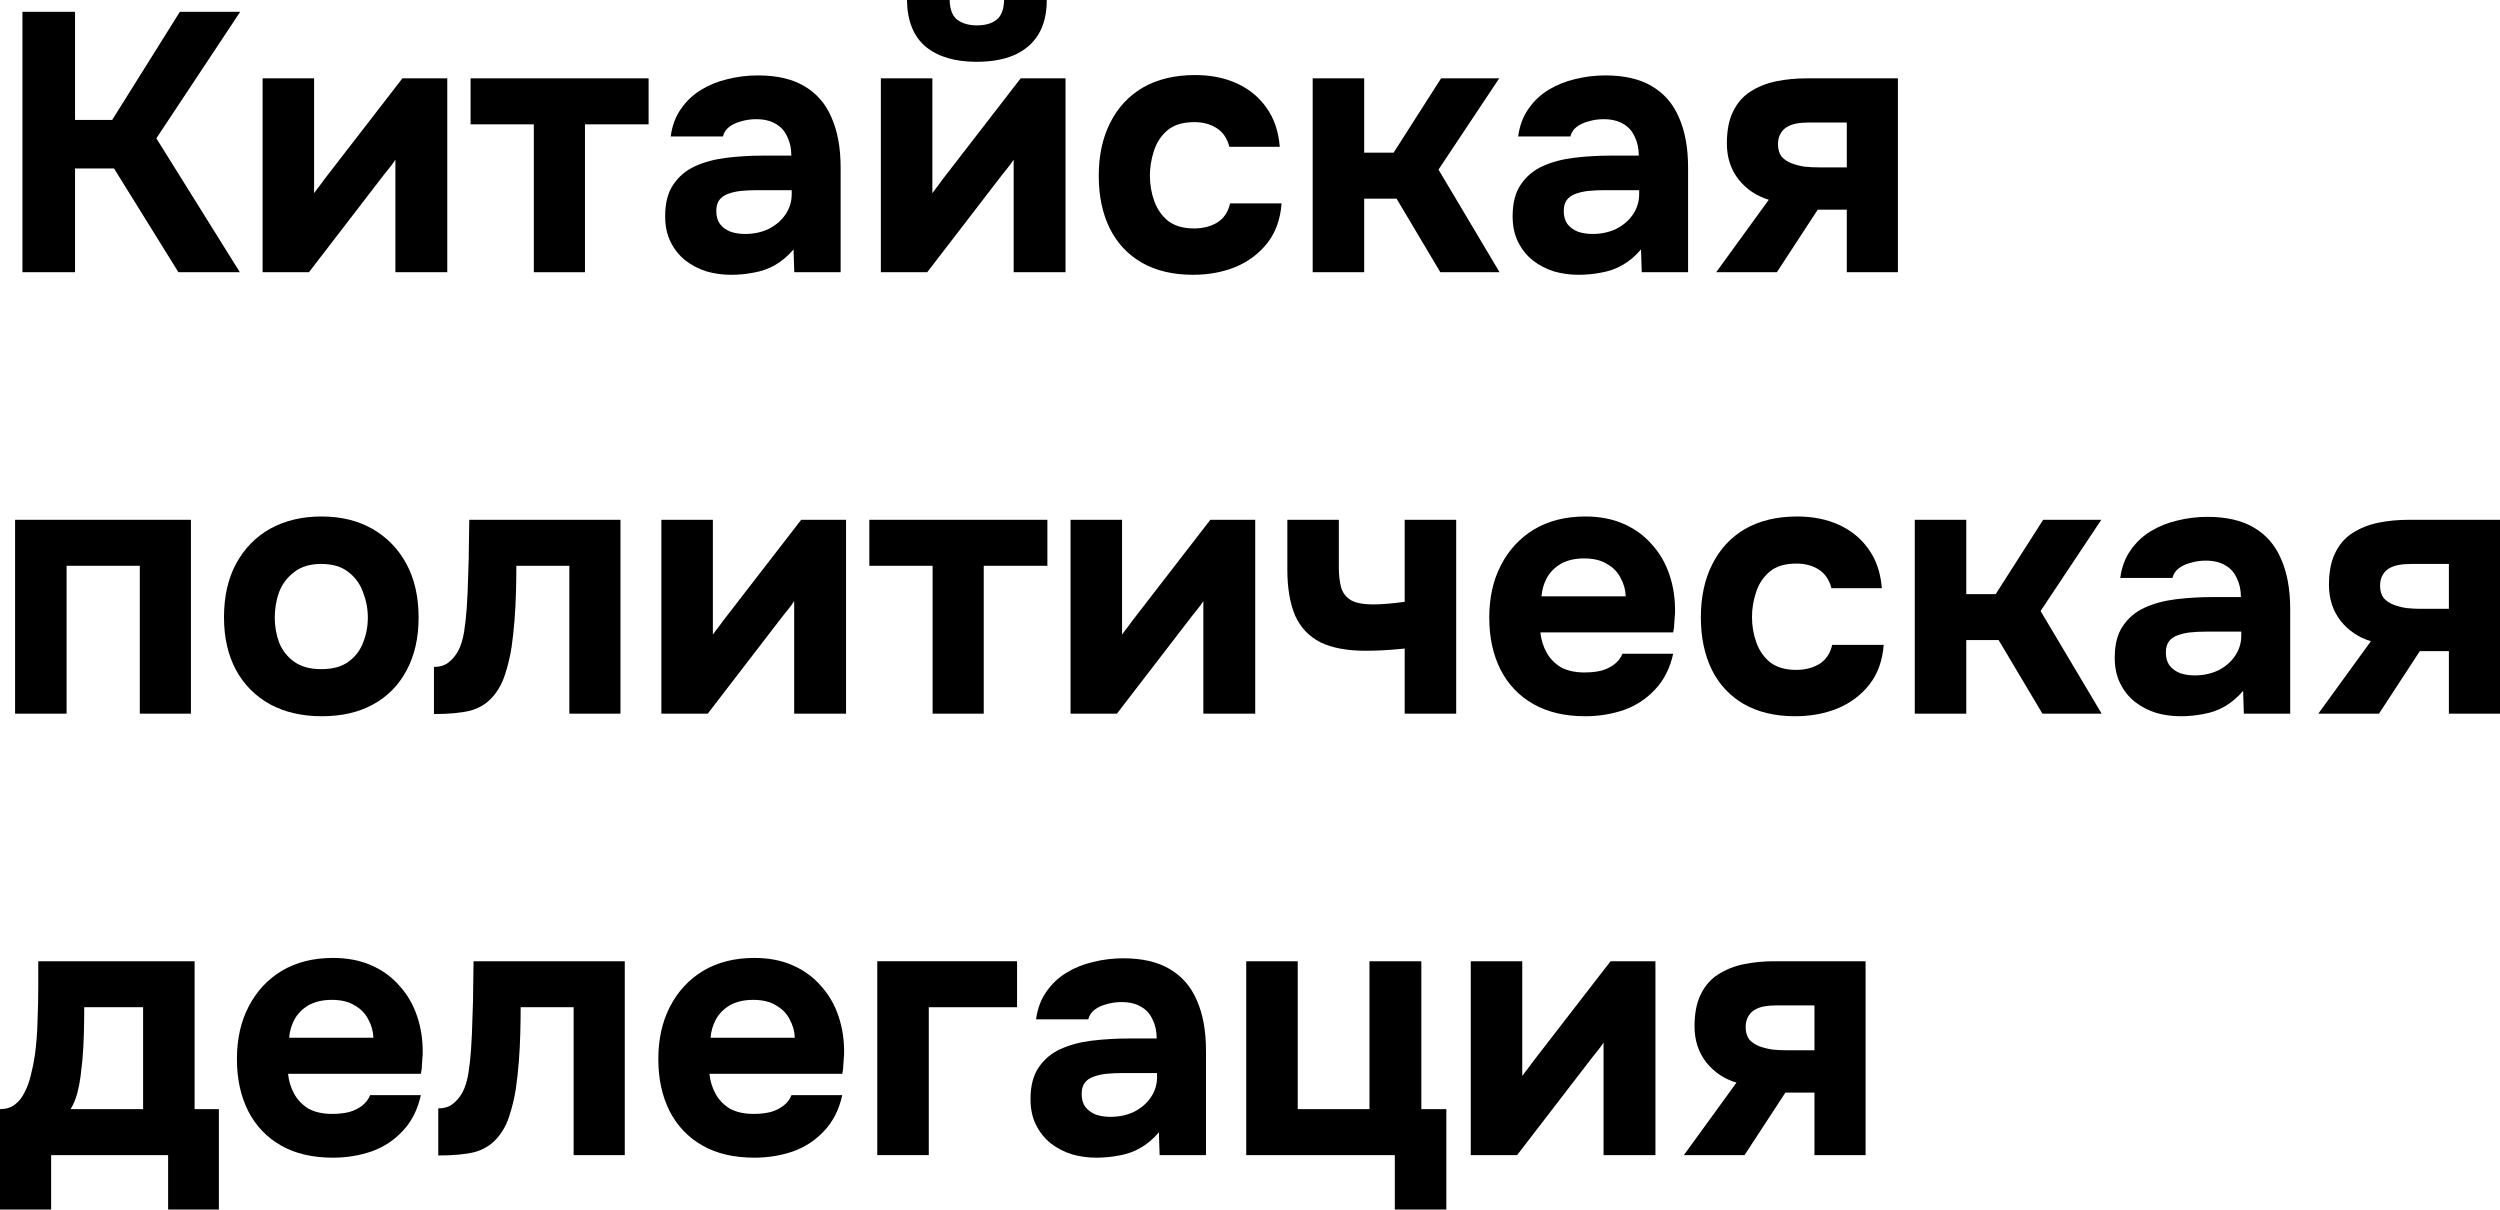 <?xml version="1.0" encoding="UTF-8"?> <svg xmlns="http://www.w3.org/2000/svg" viewBox="0 0 135.918 65.76" fill="none"><path d="M1.22 14.8V0.64H4.08V6.52H6.1L9.78 0.64H13.06L8.5 7.52L13.04 14.8H9.7L6.2 9.16H4.08V14.8H1.22Z" fill="black"></path><path d="M14.277 14.8V4.26H17.077V10.5C17.17 10.367 17.27 10.233 17.377 10.1C17.484 9.953 17.577 9.827 17.657 9.72L21.877 4.26H24.317V14.8H21.497V8.68C21.404 8.827 21.297 8.973 21.177 9.12C21.07 9.253 20.964 9.387 20.857 9.52L16.797 14.8H14.277Z" fill="black"></path><path d="M29.023 14.8V6.76H25.583V4.26H35.263V6.76H31.803V14.8H29.023Z" fill="black"></path><path d="M39.743 14.94C39.29 14.94 38.85 14.88 38.423 14.76C37.997 14.627 37.61 14.427 37.263 14.16C36.93 13.893 36.663 13.56 36.463 13.16C36.263 12.76 36.163 12.293 36.163 11.76C36.163 11.04 36.31 10.467 36.603 10.04C36.896 9.6 37.29 9.267 37.783 9.04C38.276 8.813 38.843 8.66 39.483 8.58C40.137 8.5 40.81 8.46 41.503 8.46H43.023C43.023 8.073 42.95 7.733 42.803 7.44C42.67 7.133 42.463 6.9 42.183 6.74C41.903 6.567 41.543 6.48 41.103 6.48C40.823 6.48 40.55 6.52 40.283 6.6C40.03 6.667 39.816 6.767 39.643 6.9C39.47 7.033 39.356 7.207 39.303 7.42H36.463C36.543 6.833 36.73 6.333 37.023 5.92C37.316 5.493 37.683 5.147 38.123 4.88C38.563 4.613 39.043 4.42 39.563 4.3C40.097 4.167 40.643 4.1 41.203 4.1C42.23 4.1 43.07 4.293 43.723 4.68C44.39 5.067 44.883 5.633 45.203 6.38C45.537 7.127 45.703 8.04 45.703 9.12V14.8H43.183L43.143 13.56C42.836 13.92 42.496 14.207 42.123 14.42C41.763 14.62 41.383 14.753 40.983 14.82C40.583 14.9 40.17 14.94 39.743 14.94ZM40.503 12.72C40.983 12.72 41.417 12.627 41.803 12.44C42.19 12.24 42.49 11.98 42.703 11.66C42.93 11.327 43.043 10.96 43.043 10.56V10.34H41.123C40.83 10.34 40.55 10.353 40.283 10.38C40.03 10.407 39.796 10.46 39.583 10.54C39.383 10.607 39.223 10.72 39.103 10.88C38.996 11.027 38.943 11.227 38.943 11.48C38.943 11.76 39.01 11.993 39.143 12.18C39.29 12.367 39.483 12.507 39.723 12.6C39.963 12.68 40.223 12.72 40.503 12.72Z" fill="black"></path><path d="M47.89 14.8V4.26H50.69V10.5C50.784 10.367 50.884 10.233 50.99 10.1C51.097 9.953 51.19 9.827 51.27 9.72L55.49 4.26H57.93V14.8H55.11V8.68C55.017 8.827 54.91 8.973 54.79 9.12C54.684 9.253 54.577 9.387 54.47 9.52L50.41 14.8H47.89ZM53.09 3.36C51.917 3.36 50.997 3.087 50.33 2.54C49.664 1.98 49.324 1.133 49.31 0H51.63C51.644 0.52 51.784 0.88 52.05 1.08C52.33 1.28 52.684 1.38 53.11 1.38C53.564 1.38 53.917 1.28 54.17 1.08C54.437 0.88 54.577 0.52 54.59 0H56.91C56.91 0.747 56.757 1.373 56.45 1.88C56.144 2.373 55.704 2.747 55.13 3C54.57 3.24 53.89 3.36 53.09 3.36Z" fill="black"></path><path d="M64.856 14.94C63.777 14.94 62.85 14.72 62.076 14.28C61.316 13.84 60.736 13.22 60.336 12.42C59.936 11.607 59.736 10.653 59.736 9.56C59.736 8.453 59.943 7.493 60.356 6.68C60.77 5.853 61.363 5.213 62.136 4.76C62.923 4.307 63.87 4.08 64.977 4.08C65.83 4.08 66.59 4.233 67.256 4.54C67.923 4.847 68.456 5.287 68.856 5.86C69.27 6.433 69.51 7.14 69.577 7.98H66.836C66.716 7.513 66.483 7.173 66.136 6.96C65.803 6.747 65.403 6.64 64.936 6.64C64.31 6.64 63.823 6.787 63.476 7.08C63.13 7.373 62.883 7.747 62.736 8.2C62.59 8.653 62.517 9.1 62.517 9.54C62.517 10.033 62.596 10.5 62.756 10.94C62.917 11.38 63.17 11.74 63.516 12.02C63.876 12.287 64.343 12.42 64.916 12.42C65.397 12.42 65.817 12.313 66.176 12.1C66.536 11.873 66.77 11.527 66.876 11.06H69.676C69.61 11.927 69.35 12.647 68.896 13.22C68.443 13.793 67.863 14.227 67.156 14.52C66.463 14.8 65.696 14.94 64.856 14.94Z" fill="black"></path><path d="M71.367 14.8V4.26H74.167V8.3H75.767L78.347 4.26H81.507L78.207 9.22L81.527 14.8H78.307L75.927 10.8H74.167V14.8H71.367Z" fill="black"></path><path d="M85.817 14.94C85.364 14.94 84.924 14.88 84.497 14.76C84.071 14.627 83.684 14.427 83.337 14.16C83.004 13.893 82.737 13.56 82.537 13.16C82.337 12.76 82.237 12.293 82.237 11.76C82.237 11.04 82.384 10.467 82.677 10.04C82.971 9.6 83.364 9.267 83.857 9.04C84.351 8.813 84.917 8.66 85.557 8.58C86.211 8.5 86.884 8.46 87.577 8.46H89.097C89.097 8.073 89.024 7.733 88.877 7.44C88.744 7.133 88.537 6.9 88.257 6.74C87.977 6.567 87.617 6.48 87.177 6.48C86.897 6.48 86.624 6.52 86.357 6.6C86.104 6.667 85.891 6.767 85.717 6.9C85.544 7.033 85.431 7.207 85.377 7.42H82.537C82.617 6.833 82.804 6.333 83.097 5.92C83.391 5.493 83.757 5.147 84.197 4.88C84.637 4.613 85.117 4.42 85.637 4.3C86.171 4.167 86.717 4.1 87.277 4.1C88.304 4.1 89.144 4.293 89.797 4.68C90.464 5.067 90.957 5.633 91.277 6.38C91.611 7.127 91.777 8.04 91.777 9.12V14.8H89.257L89.217 13.56C88.911 13.92 88.571 14.207 88.197 14.42C87.837 14.62 87.457 14.753 87.057 14.82C86.657 14.9 86.244 14.94 85.817 14.94ZM86.577 12.72C87.057 12.72 87.491 12.627 87.877 12.44C88.264 12.24 88.564 11.98 88.777 11.66C89.004 11.327 89.117 10.96 89.117 10.56V10.34H87.197C86.904 10.34 86.624 10.353 86.357 10.38C86.104 10.407 85.871 10.46 85.657 10.54C85.457 10.607 85.297 10.72 85.177 10.88C85.071 11.027 85.017 11.227 85.017 11.48C85.017 11.76 85.084 11.993 85.217 12.18C85.364 12.367 85.557 12.507 85.797 12.6C86.037 12.68 86.297 12.72 86.577 12.72Z" fill="black"></path><path d="M93.304 14.8L96.164 10.86C95.498 10.66 94.951 10.293 94.524 9.76C94.098 9.213 93.885 8.56 93.885 7.8C93.885 7.093 93.998 6.513 94.225 6.06C94.451 5.593 94.765 5.233 95.165 4.98C95.578 4.713 96.045 4.527 96.564 4.42C97.084 4.313 97.638 4.26 98.224 4.26H103.184V14.8H100.405V11.4H98.825L96.604 14.8H93.304ZM98.865 9.1H100.405V6.66H98.365C98.098 6.66 97.858 6.68 97.645 6.72C97.444 6.76 97.271 6.827 97.125 6.92C96.978 7.013 96.865 7.14 96.785 7.3C96.705 7.447 96.664 7.627 96.664 7.84C96.664 8.12 96.731 8.347 96.865 8.52C97.011 8.68 97.191 8.8 97.404 8.88C97.618 8.96 97.851 9.02 98.105 9.06C98.371 9.087 98.624 9.1 98.865 9.1Z" fill="black"></path><path d="M0.82 38.8V28.26H10.38V38.8H7.6V30.76H3.62V38.8H0.82Z" fill="black"></path><path d="M17.498 38.94C16.431 38.94 15.498 38.727 14.698 38.3C13.898 37.86 13.278 37.24 12.838 36.44C12.398 35.627 12.178 34.667 12.178 33.56C12.178 32.427 12.398 31.453 12.838 30.64C13.291 29.813 13.911 29.18 14.698 28.74C15.498 28.3 16.424 28.08 17.478 28.08C18.544 28.08 19.471 28.307 20.258 28.76C21.044 29.213 21.658 29.847 22.098 30.66C22.538 31.473 22.758 32.447 22.758 33.58C22.758 34.687 22.538 35.647 22.098 36.46C21.671 37.26 21.064 37.873 20.278 38.3C19.504 38.727 18.578 38.94 17.498 38.94ZM17.458 36.38C18.084 36.38 18.578 36.247 18.938 35.98C19.311 35.713 19.578 35.367 19.738 34.94C19.911 34.513 19.998 34.06 19.998 33.58C19.998 33.1 19.911 32.64 19.738 32.2C19.578 31.747 19.311 31.38 18.938 31.1C18.578 30.807 18.084 30.66 17.458 30.66C16.858 30.66 16.371 30.807 15.998 31.1C15.624 31.38 15.351 31.74 15.178 32.18C15.018 32.62 14.938 33.087 14.938 33.58C14.938 34.06 15.018 34.513 15.178 34.94C15.351 35.367 15.624 35.713 15.998 35.98C16.371 36.247 16.858 36.38 17.458 36.38Z" fill="black"></path><path d="M23.593 38.82V36.26C23.899 36.26 24.153 36.187 24.353 36.04C24.566 35.88 24.746 35.673 24.893 35.42C25.053 35.127 25.166 34.767 25.233 34.34C25.299 33.913 25.346 33.493 25.373 33.08C25.413 32.507 25.439 31.913 25.453 31.3C25.479 30.687 25.493 30.113 25.493 29.58C25.506 29.047 25.513 28.607 25.513 28.26H33.733V38.8H30.953V30.76H28.073C28.073 31.187 28.066 31.66 28.053 32.18C28.04 32.687 28.013 33.2 27.973 33.72C27.933 34.227 27.879 34.713 27.813 35.18C27.733 35.7 27.613 36.2 27.453 36.68C27.306 37.147 27.079 37.553 26.773 37.9C26.453 38.26 26.046 38.507 25.553 38.64C25.059 38.76 24.406 38.82 23.593 38.82Z" fill="black"></path><path d="M35.957 38.8V28.26H38.757V34.5C38.85 34.367 38.95 34.233 39.057 34.1C39.163 33.953 39.257 33.827 39.337 33.72L43.557 28.26H45.997V38.8H43.177V32.68C43.083 32.827 42.977 32.973 42.857 33.12C42.75 33.253 42.643 33.387 42.537 33.52L38.477 38.8H35.957Z" fill="black"></path><path d="M50.703 38.8V30.76H47.263V28.26H56.943V30.76H53.483V38.8H50.703Z" fill="black"></path><path d="M58.203 38.8V28.26H61.003V34.5C61.096 34.367 61.196 34.233 61.303 34.1C61.409 33.953 61.503 33.827 61.583 33.72L65.803 28.26H68.243V38.8H65.423V32.68C65.33 32.827 65.223 32.973 65.103 33.12C64.996 33.253 64.89 33.387 64.783 33.52L60.723 38.8H58.203Z" fill="black"></path><path d="M76.369 38.8V35.26C75.835 35.313 75.409 35.347 75.089 35.36C74.782 35.373 74.502 35.38 74.249 35.38C73.236 35.38 72.416 35.227 71.789 34.92C71.162 34.6 70.702 34.113 70.409 33.46C70.129 32.793 69.989 31.96 69.989 30.96V28.26H72.789V30.86C72.789 31.26 72.829 31.613 72.909 31.92C72.989 32.213 73.162 32.447 73.429 32.62C73.696 32.78 74.109 32.86 74.669 32.86C74.909 32.86 75.176 32.847 75.469 32.82C75.776 32.793 76.076 32.76 76.369 32.72V28.26H79.169V38.8H76.369Z" fill="black"></path><path d="M86.187 38.94C85.08 38.94 84.14 38.72 83.367 38.28C82.594 37.84 82 37.22 81.587 36.42C81.174 35.607 80.967 34.66 80.967 33.58C80.967 32.487 81.18 31.533 81.607 30.72C82.033 29.893 82.634 29.247 83.407 28.78C84.193 28.313 85.12 28.08 86.187 28.08C86.974 28.08 87.667 28.213 88.267 28.48C88.88 28.747 89.394 29.12 89.807 29.6C90.234 30.067 90.554 30.62 90.767 31.26C90.98 31.887 91.08 32.573 91.067 33.32C91.054 33.507 91.04 33.687 91.027 33.86C91.027 34.033 91.007 34.207 90.967 34.38H83.747C83.787 34.78 83.9 35.147 84.087 35.48C84.274 35.813 84.533 36.08 84.867 36.28C85.214 36.467 85.64 36.56 86.147 36.56C86.48 36.56 86.787 36.527 87.067 36.46C87.347 36.38 87.587 36.26 87.787 36.1C87.987 35.94 88.127 35.753 88.207 35.54H90.967C90.793 36.327 90.467 36.973 89.987 37.48C89.52 37.987 88.954 38.36 88.287 38.6C87.62 38.827 86.92 38.94 86.187 38.94ZM83.807 32.42H88.387C88.374 32.06 88.28 31.727 88.107 31.42C87.947 31.1 87.7 30.847 87.367 30.66C87.047 30.46 86.633 30.36 86.127 30.36C85.62 30.36 85.194 30.46 84.847 30.66C84.513 30.86 84.26 31.12 84.087 31.44C83.927 31.747 83.834 32.073 83.807 32.42Z" fill="black"></path><path d="M97.591 38.94C96.511 38.94 95.584 38.72 94.811 38.28C94.051 37.84 93.471 37.22 93.071 36.42C92.671 35.607 92.471 34.653 92.471 33.56C92.471 32.453 92.678 31.493 93.091 30.68C93.504 29.853 94.097 29.213 94.871 28.76C95.658 28.307 96.604 28.08 97.711 28.08C98.564 28.08 99.324 28.233 99.991 28.54C100.657 28.847 101.191 29.287 101.591 29.86C102.004 30.433 102.244 31.14 102.311 31.98H99.571C99.451 31.513 99.217 31.173 98.871 30.96C98.538 30.747 98.138 30.64 97.671 30.64C97.044 30.64 96.557 30.787 96.211 31.08C95.864 31.373 95.618 31.747 95.471 32.2C95.324 32.653 95.251 33.1 95.251 33.54C95.251 34.033 95.331 34.5 95.491 34.94C95.651 35.38 95.904 35.74 96.251 36.02C96.611 36.287 97.077 36.42 97.651 36.42C98.131 36.42 98.551 36.313 98.911 36.1C99.271 35.873 99.504 35.527 99.611 35.06H102.411C102.344 35.927 102.084 36.647 101.631 37.22C101.177 37.793 100.598 38.227 99.891 38.52C99.197 38.8 98.431 38.94 97.591 38.94Z" fill="black"></path><path d="M104.101 38.8V28.26H106.901V32.3H108.501L111.081 28.26H114.241L110.941 33.22L114.261 38.8H111.041L108.661 34.8H106.901V38.8H104.101Z" fill="black"></path><path d="M118.552 38.94C118.098 38.94 117.658 38.88 117.232 38.76C116.805 38.627 116.418 38.427 116.072 38.16C115.738 37.893 115.472 37.56 115.272 37.16C115.072 36.76 114.972 36.293 114.972 35.76C114.972 35.04 115.118 34.467 115.412 34.04C115.705 33.6 116.098 33.267 116.592 33.04C117.085 32.813 117.652 32.66 118.292 32.58C118.945 32.5 119.618 32.46 120.312 32.46H121.832C121.832 32.073 121.758 31.733 121.612 31.44C121.478 31.133 121.272 30.9 120.992 30.74C120.712 30.567 120.352 30.48 119.912 30.48C119.632 30.48 119.358 30.52 119.092 30.6C118.838 30.667 118.625 30.767 118.452 30.9C118.278 31.033 118.165 31.207 118.112 31.42H115.272C115.352 30.833 115.538 30.333 115.832 29.92C116.125 29.493 116.492 29.147 116.932 28.88C117.372 28.613 117.852 28.42 118.372 28.3C118.905 28.167 119.452 28.1 120.012 28.1C121.038 28.1 121.878 28.293 122.532 28.68C123.198 29.067 123.692 29.633 124.012 30.38C124.345 31.127 124.512 32.04 124.512 33.12V38.8H121.992L121.952 37.56C121.645 37.92 121.305 38.207 120.932 38.42C120.572 38.62 120.192 38.753 119.792 38.82C119.392 38.9 118.978 38.94 118.552 38.94ZM119.312 36.72C119.792 36.72 120.225 36.627 120.612 36.44C120.998 36.24 121.298 35.98 121.512 35.66C121.738 35.327 121.852 34.96 121.852 34.56V34.34H119.932C119.638 34.34 119.358 34.353 119.092 34.38C118.838 34.407 118.605 34.46 118.392 34.54C118.192 34.607 118.032 34.72 117.912 34.88C117.805 35.027 117.752 35.227 117.752 35.48C117.752 35.76 117.818 35.993 117.952 36.18C118.098 36.367 118.292 36.507 118.532 36.6C118.772 36.68 119.032 36.72 119.312 36.72Z" fill="black"></path><path d="M126.039 38.8L128.899 34.86C128.232 34.66 127.686 34.293 127.259 33.76C126.832 33.213 126.619 32.56 126.619 31.8C126.619 31.093 126.732 30.513 126.959 30.06C127.185 29.593 127.499 29.233 127.899 28.98C128.312 28.713 128.779 28.527 129.299 28.42C129.819 28.313 130.372 28.26 130.959 28.26H135.919V38.8H133.139V35.4H131.559L129.339 38.8H126.039ZM131.599 33.1H133.139V30.66H131.099C130.832 30.66 130.592 30.68 130.379 30.72C130.179 30.76 130.006 30.827 129.859 30.92C129.712 31.013 129.599 31.14 129.519 31.3C129.439 31.447 129.399 31.627 129.399 31.84C129.399 32.12 129.466 32.347 129.599 32.52C129.746 32.68 129.926 32.8 130.139 32.88C130.352 32.96 130.586 33.02 130.839 33.06C131.106 33.087 131.359 33.1 131.599 33.1Z" fill="black"></path><path d="M0 65.76V60.3C0.32 60.3 0.587 60.22 0.8 60.06C1.027 59.887 1.207 59.66 1.34 59.38C1.487 59.1 1.6 58.787 1.68 58.44C1.773 58.08 1.847 57.713 1.9 57.34C1.98 56.74 2.027 56.127 2.04 55.5C2.067 54.86 2.08 54.28 2.08 53.76C2.08 53.507 2.08 53.26 2.08 53.02C2.08 52.767 2.08 52.513 2.08 52.26H10.58V60.3H11.9V65.76H9.14V62.8H2.78V65.76H0ZM3.84 60.3H7.78V54.76H4.58C4.58 55.2 4.573 55.673 4.56 56.18C4.547 56.687 4.52 57.173 4.48 57.64C4.453 57.92 4.42 58.213 4.38 58.52C4.34 58.827 4.28 59.133 4.2 59.44C4.12 59.747 4 60.033 3.84 60.3Z" fill="black"></path><path d="M18.101 62.94C16.994 62.94 16.054 62.72 15.281 62.28C14.508 61.84 13.914 61.22 13.501 60.42C13.088 59.607 12.881 58.66 12.881 57.58C12.881 56.487 13.094 55.533 13.521 54.72C13.948 53.893 14.548 53.247 15.321 52.78C16.108 52.313 17.034 52.08 18.101 52.08C18.888 52.08 19.581 52.213 20.181 52.48C20.794 52.747 21.308 53.12 21.721 53.6C22.148 54.067 22.468 54.62 22.681 55.26C22.894 55.887 22.994 56.573 22.981 57.32C22.968 57.507 22.954 57.687 22.941 57.86C22.941 58.033 22.921 58.207 22.881 58.38H15.661C15.701 58.78 15.814 59.147 16.001 59.48C16.188 59.813 16.448 60.08 16.781 60.28C17.128 60.467 17.554 60.56 18.061 60.56C18.394 60.56 18.701 60.527 18.981 60.46C19.261 60.38 19.501 60.26 19.701 60.1C19.901 59.94 20.041 59.753 20.121 59.54H22.881C22.708 60.327 22.381 60.973 21.901 61.48C21.434 61.987 20.868 62.36 20.201 62.6C19.534 62.827 18.834 62.94 18.101 62.94ZM15.721 56.42H20.301C20.288 56.06 20.194 55.727 20.021 55.42C19.861 55.1 19.614 54.847 19.281 54.66C18.961 54.46 18.548 54.36 18.041 54.36C17.534 54.36 17.108 54.46 16.761 54.66C16.428 54.86 16.174 55.12 16.001 55.44C15.841 55.747 15.748 56.073 15.721 56.42Z" fill="black"></path><path d="M23.827 62.82V60.26C24.134 60.26 24.387 60.187 24.587 60.04C24.801 59.88 24.981 59.673 25.127 59.42C25.287 59.127 25.4 58.767 25.467 58.34C25.534 57.913 25.581 57.493 25.607 57.08C25.647 56.507 25.674 55.913 25.687 55.3C25.714 54.687 25.727 54.113 25.727 53.58C25.74 53.047 25.747 52.607 25.747 52.26H33.967V62.8H31.187V54.76H28.307C28.307 55.187 28.3 55.66 28.287 56.18C28.274 56.687 28.247 57.2 28.207 57.72C28.167 58.227 28.114 58.713 28.047 59.18C27.967 59.7 27.847 60.2 27.687 60.68C27.541 61.147 27.314 61.553 27.007 61.9C26.687 62.26 26.281 62.507 25.787 62.64C25.294 62.76 24.641 62.82 23.827 62.82Z" fill="black"></path><path d="M41.011 62.94C39.904 62.94 38.964 62.72 38.191 62.28C37.418 61.84 36.825 61.22 36.411 60.42C35.998 59.607 35.791 58.66 35.791 57.58C35.791 56.487 36.005 55.533 36.431 54.72C36.858 53.893 37.458 53.247 38.231 52.78C39.018 52.313 39.944 52.08 41.011 52.08C41.798 52.08 42.491 52.213 43.091 52.48C43.704 52.747 44.218 53.12 44.631 53.6C45.058 54.067 45.378 54.62 45.591 55.26C45.804 55.887 45.905 56.573 45.891 57.32C45.878 57.507 45.864 57.687 45.851 57.86C45.851 58.033 45.831 58.207 45.791 58.38H38.571C38.611 58.78 38.724 59.147 38.911 59.48C39.098 59.813 39.358 60.08 39.691 60.28C40.038 60.467 40.464 60.56 40.971 60.56C41.304 60.56 41.611 60.527 41.891 60.46C42.171 60.38 42.411 60.26 42.611 60.1C42.811 59.94 42.951 59.753 43.031 59.54H45.791C45.618 60.327 45.291 60.973 44.811 61.48C44.344 61.987 43.778 62.36 43.111 62.6C42.444 62.827 41.744 62.94 41.011 62.94ZM38.631 56.42H43.211C43.198 56.06 43.104 55.727 42.931 55.42C42.771 55.1 42.524 54.847 42.191 54.66C41.871 54.46 41.458 54.36 40.951 54.36C40.444 54.36 40.018 54.46 39.671 54.66C39.338 54.86 39.084 55.12 38.911 55.44C38.751 55.747 38.658 56.073 38.631 56.42Z" fill="black"></path><path d="M47.695 62.8V52.26H55.295V54.76H50.495V62.8H47.695Z" fill="black"></path><path d="M59.607 62.94C59.153 62.94 58.713 62.88 58.286 62.76C57.86 62.627 57.473 62.427 57.127 62.16C56.793 61.893 56.526 61.56 56.327 61.16C56.126 60.76 56.026 60.293 56.026 59.76C56.026 59.04 56.173 58.467 56.466 58.04C56.76 57.6 57.153 57.267 57.646 57.04C58.14 56.813 58.706 56.66 59.346 56.58C60 56.5 60.673 56.46 61.366 56.46H62.886C62.886 56.073 62.813 55.733 62.666 55.44C62.533 55.133 62.326 54.9 62.046 54.74C61.766 54.567 61.406 54.48 60.966 54.48C60.686 54.48 60.413 54.52 60.146 54.6C59.893 54.667 59.68 54.767 59.506 54.9C59.333 55.033 59.22 55.207 59.166 55.42H56.327C56.406 54.833 56.593 54.333 56.886 53.92C57.18 53.493 57.547 53.147 57.987 52.88C58.426 52.613 58.906 52.42 59.426 52.3C59.96 52.167 60.506 52.1 61.066 52.1C62.093 52.1 62.933 52.293 63.586 52.68C64.253 53.067 64.746 53.633 65.066 54.38C65.4 55.127 65.566 56.04 65.566 57.12V62.8H63.046L63.006 61.56C62.7 61.92 62.36 62.207 61.986 62.42C61.626 62.62 61.246 62.753 60.847 62.82C60.447 62.9 60.033 62.94 59.607 62.94ZM60.366 60.72C60.847 60.72 61.28 60.627 61.666 60.44C62.053 60.24 62.353 59.98 62.566 59.66C62.793 59.327 62.906 58.96 62.906 58.56V58.34H60.986C60.693 58.34 60.413 58.353 60.146 58.38C59.893 58.407 59.66 58.46 59.446 58.54C59.246 58.607 59.086 58.72 58.966 58.88C58.86 59.027 58.807 59.227 58.807 59.48C58.807 59.76 58.873 59.993 59.006 60.18C59.153 60.367 59.346 60.507 59.586 60.6C59.826 60.68 60.086 60.72 60.366 60.72Z" fill="black"></path><path d="M75.833 65.76V62.8H67.754V52.26H70.554V60.3H74.454V52.26H77.274V60.3H78.634V65.76H75.833Z" fill="black"></path><path d="M79.961 62.8V52.26H82.761V58.5C82.854 58.367 82.954 58.233 83.061 58.1C83.167 57.953 83.26 57.827 83.341 57.72L87.561 52.26H90.001V62.8H87.181V56.68C87.087 56.827 86.981 56.973 86.861 57.12C86.754 57.253 86.647 57.387 86.541 57.52L82.481 62.8H79.961Z" fill="black"></path><path d="M91.547 62.8L94.407 58.86C93.74 58.66 93.194 58.293 92.767 57.76C92.34 57.213 92.127 56.56 92.127 55.8C92.127 55.093 92.24 54.513 92.467 54.06C92.693 53.593 93.007 53.233 93.407 52.98C93.82 52.713 94.287 52.527 94.807 52.42C95.327 52.313 95.88 52.26 96.467 52.26H101.427V62.8H98.647V59.4H97.067L94.847 62.8H91.547ZM97.107 57.1H98.647V54.66H96.607C96.34 54.66 96.1 54.68 95.887 54.72C95.687 54.76 95.513 54.827 95.367 54.92C95.22 55.013 95.107 55.14 95.027 55.3C94.947 55.447 94.907 55.627 94.907 55.84C94.907 56.12 94.973 56.347 95.107 56.52C95.254 56.68 95.433 56.8 95.647 56.88C95.86 56.96 96.094 57.02 96.347 57.06C96.613 57.087 96.867 57.1 97.107 57.1Z" fill="black"></path></svg> 